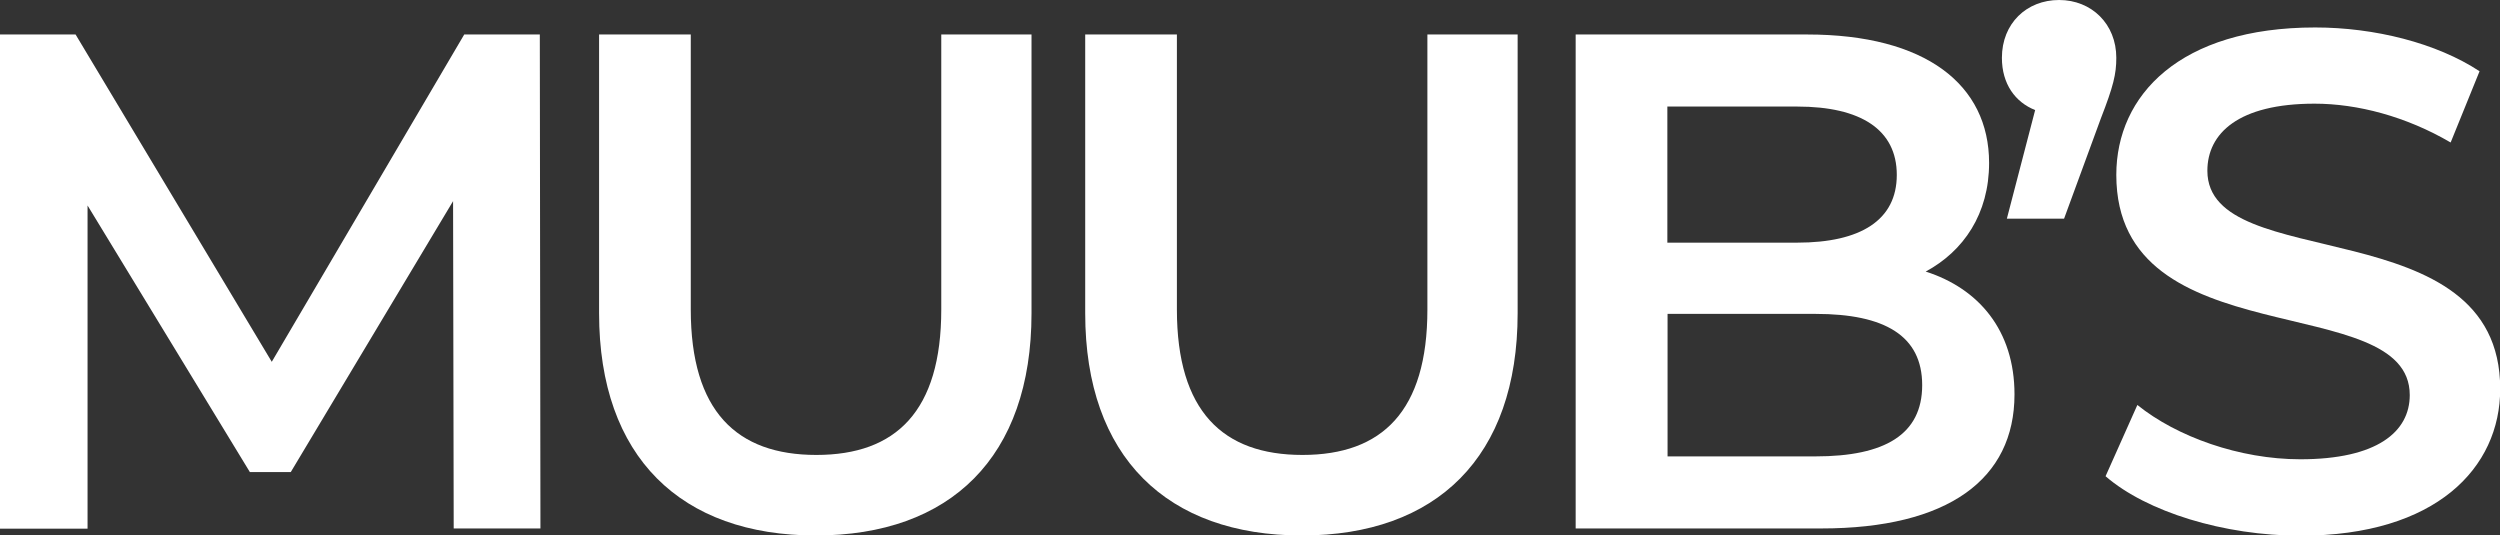 <?xml version="1.0" encoding="UTF-8"?> <svg xmlns="http://www.w3.org/2000/svg" id="Layer_2" viewBox="0 0 121.06 25.93"><rect x="0" y="0" width="121.06" height="25.93" fill="#333333" stroke="none"/><defs><style>.cls-1{fill:#fff;}</style></defs><g id="Layer_1-2"><path class="cls-1" d="M21.97,25.59l-.03-15.85-7.86,13.12h-1.98l-7.86-12.91v15.65H0V1.67h3.66l9.5,15.85L22.48,1.67h3.66l.03,23.92h-4.2Z"></path><path class="cls-1" d="M29.01,15.17V1.67h4.44v13.32c0,4.92,2.22,7.04,6.08,7.04s6.05-2.12,6.05-7.04V1.67h4.37v13.5c0,6.97-3.93,10.76-10.45,10.76s-10.49-3.79-10.49-10.76Z"></path><path class="cls-1" d="M52.55,15.17V1.67h4.44v13.32c0,4.92,2.22,7.04,6.08,7.04s6.05-2.12,6.05-7.04V1.67h4.37v13.5c0,6.97-3.93,10.76-10.45,10.76s-10.49-3.79-10.49-10.76Z"></path><path class="cls-1" d="M97.55,19.1c0,4.1-3.21,6.49-9.36,6.49h-11.89V1.67h11.21c5.74,0,8.81,2.43,8.81,6.22,0,2.46-1.23,4.27-3.07,5.26,2.56.82,4.3,2.84,4.3,5.95ZM80.74,5.16v6.59h6.29c3.07,0,4.82-1.09,4.82-3.28s-1.74-3.31-4.82-3.31h-6.29ZM93.08,18.65c0-2.39-1.81-3.45-5.16-3.45h-7.17v6.9h7.17c3.35,0,5.16-1.06,5.16-3.45Z"></path><path class="cls-1" d="M102.48,2.8c0,.79-.14,1.37-.75,2.94l-1.78,4.85h-2.77l1.37-5.26c-.96-.38-1.61-1.26-1.61-2.53,0-1.67,1.2-2.8,2.77-2.8s2.77,1.16,2.77,2.8Z"></path><path class="cls-1" d="M101.96,23.06l1.54-3.45c1.91,1.54,4.95,2.63,7.89,2.63,3.72,0,5.3-1.33,5.3-3.11,0-5.16-14.21-1.78-14.21-10.66,0-3.86,3.08-7.14,9.63-7.14,2.87,0,5.88.75,7.96,2.12l-1.4,3.45c-2.15-1.26-4.51-1.88-6.59-1.88-3.69,0-5.19,1.44-5.19,3.25,0,5.09,14.18,1.78,14.18,10.56,0,3.83-3.11,7.11-9.67,7.11-3.72,0-7.45-1.16-9.43-2.87Z"></path></g></svg> 